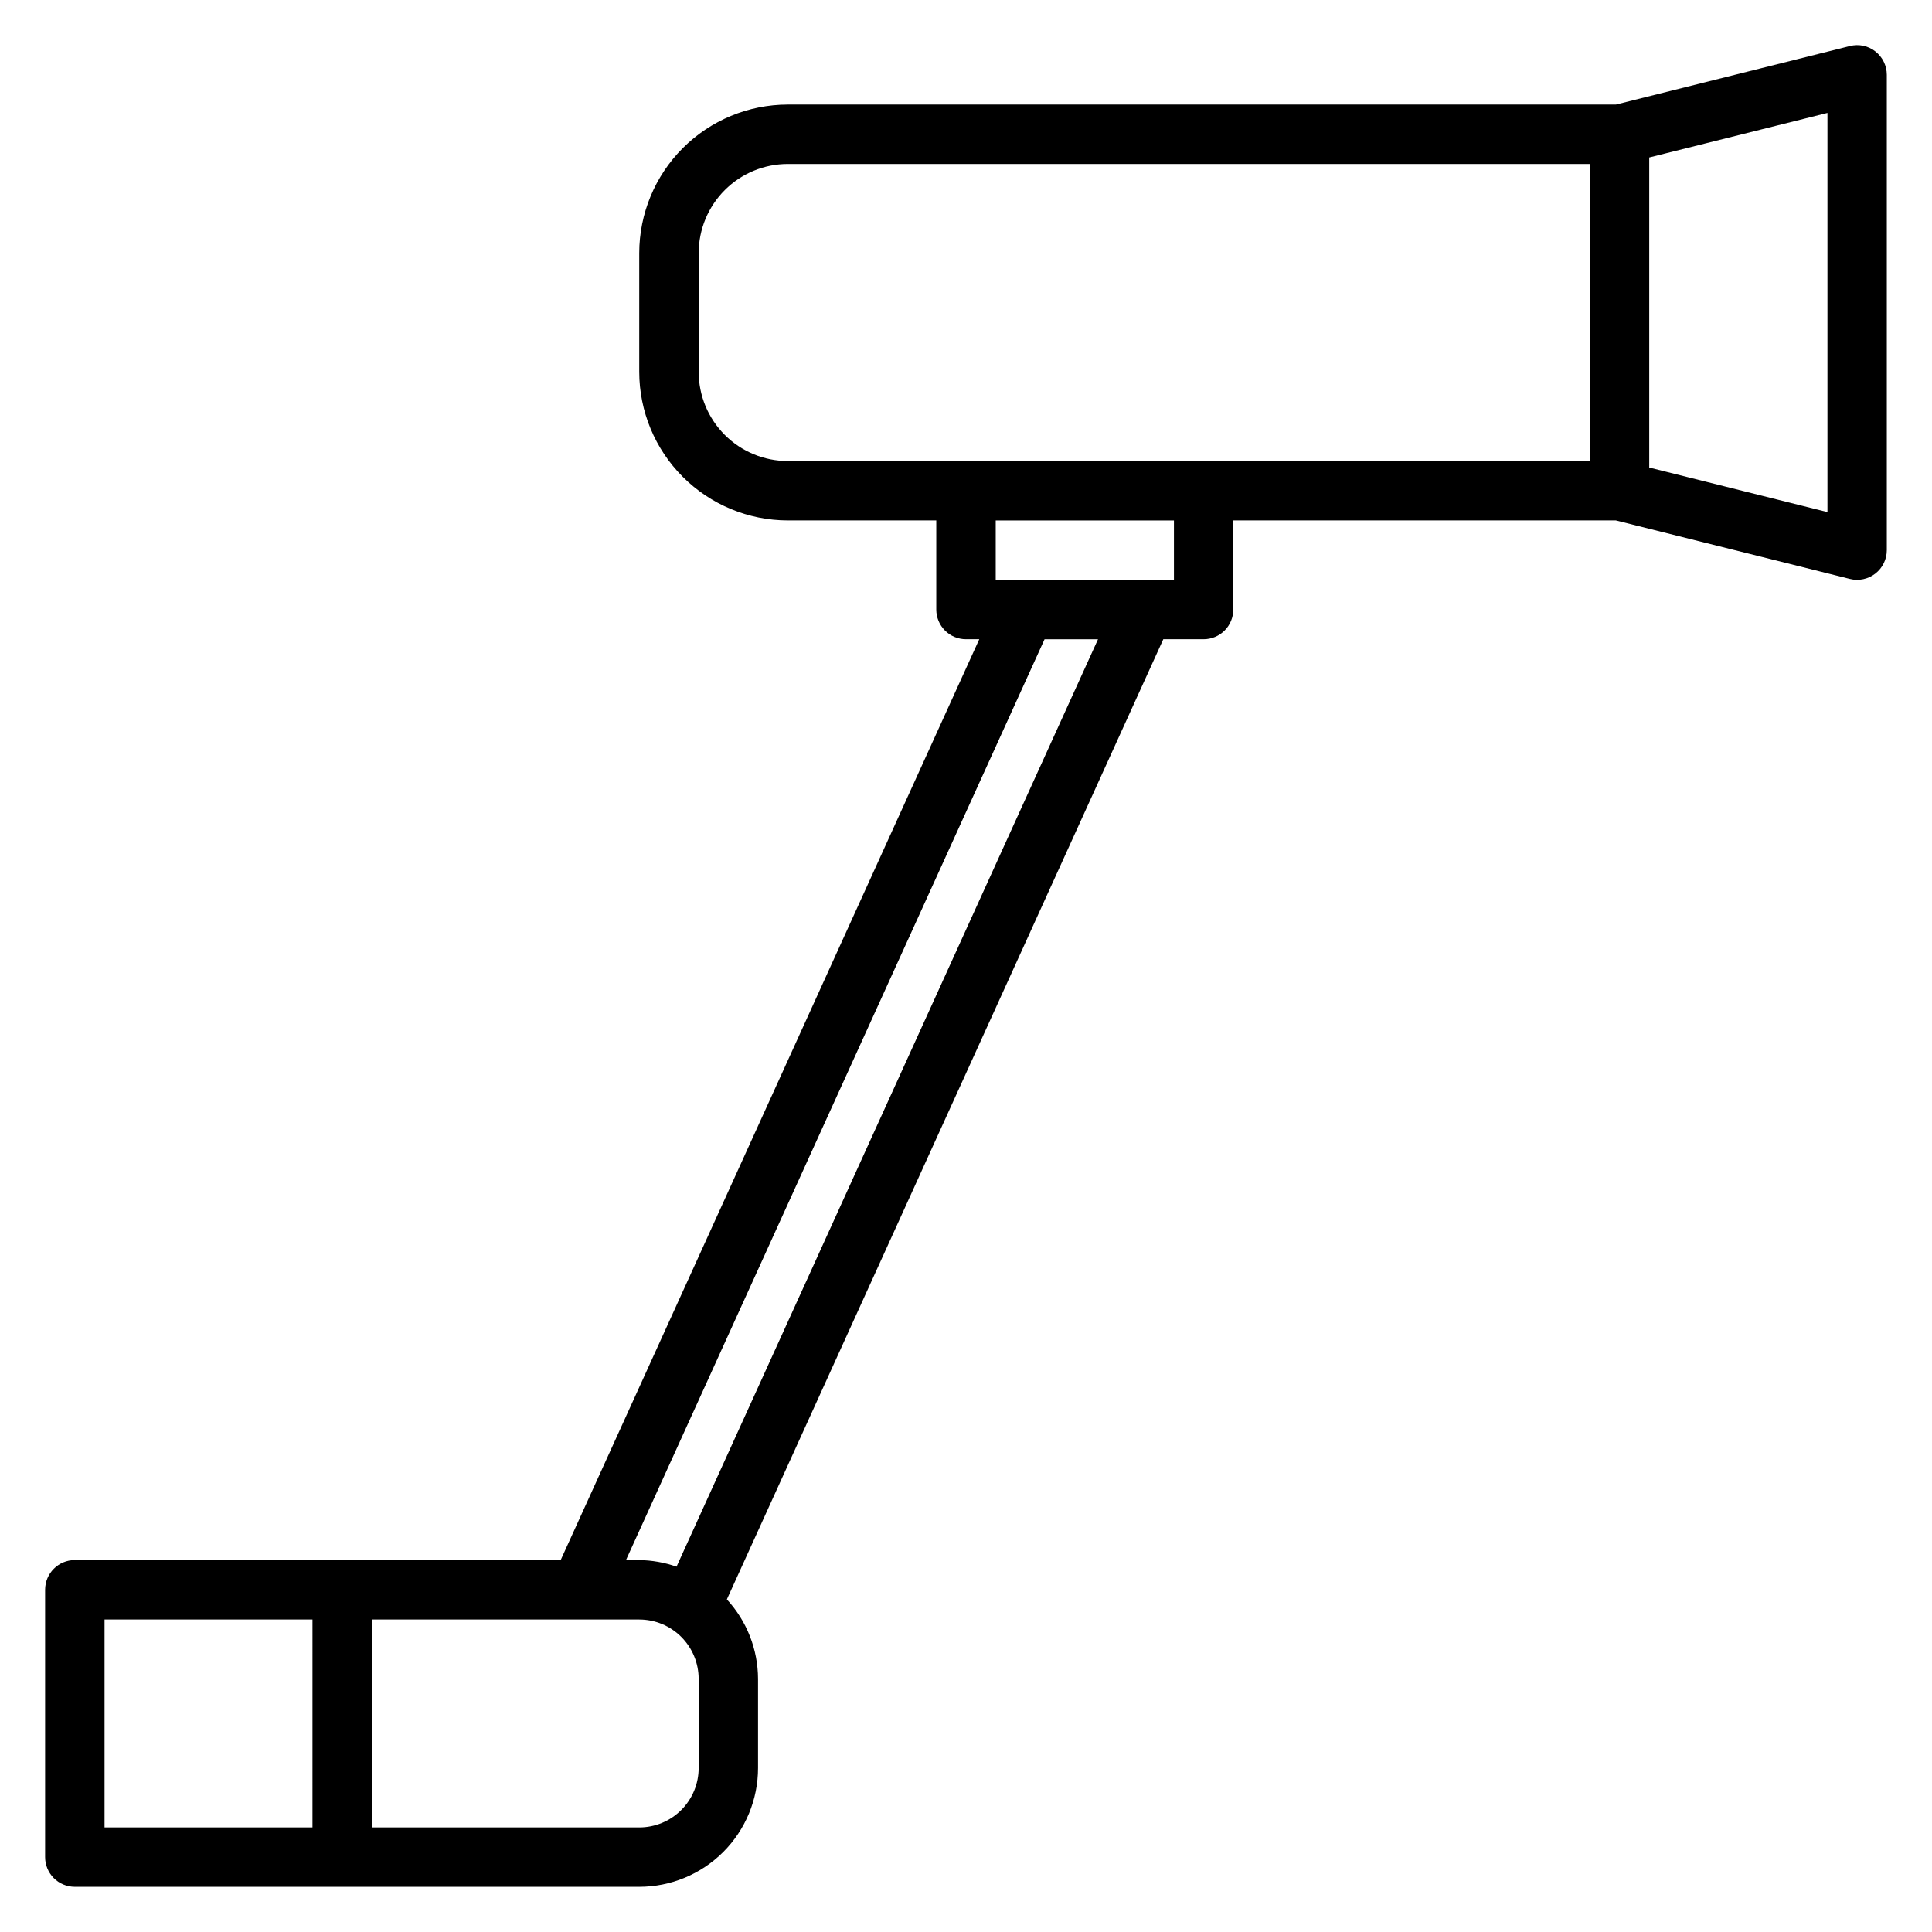<?xml version="1.0" encoding="UTF-8"?>
<!-- Uploaded to: ICON Repo, www.iconrepo.com, Generator: ICON Repo Mixer Tools -->
<svg fill="#000000" width="800px" height="800px" version="1.1" viewBox="144 144 512 512" xmlns="http://www.w3.org/2000/svg">
 <path d="m641 157.63c-1.906-1.5-4.402-2.027-6.754-1.43l-62.023 15.508h-219.46c-10.434 0.012-20.438 4.164-27.816 11.539-7.379 7.379-11.531 17.387-11.543 27.82v31.488c0.012 10.434 4.164 20.438 11.543 27.816 7.379 7.379 17.383 11.531 27.816 11.543h39.359v23.617c0 2.086 0.832 4.09 2.309 5.566 1.477 1.477 3.477 2.305 5.566 2.305h3.519l-110.93 244.03h-128.76c-4.348 0-7.871 3.527-7.871 7.875v70.848c0 2.086 0.832 4.09 2.305 5.566 1.477 1.477 3.481 2.305 5.566 2.305h149.57c8.352 0 16.359-3.316 22.266-9.223s9.223-13.914 9.223-22.266v-23.617c-0.023-7.809-2.969-15.324-8.258-21.07l115.66-254.45h10.676c2.086 0 4.09-0.828 5.566-2.305 1.473-1.477 2.305-3.481 2.305-5.566v-23.617h101.38l62.023 15.508c2.352 0.59 4.844 0.062 6.758-1.43 1.91-1.492 3.027-3.781 3.027-6.207v-125.95c0-2.422-1.121-4.711-3.031-6.203zm-414.19 470.66h-55.102v-55.105h55.105zm102.34-15.742v-0.004c0 4.176-1.656 8.18-4.609 11.133-2.953 2.953-6.957 4.613-11.133 4.613h-70.848v-55.105h70.848c4.176 0 8.18 1.656 11.133 4.609 2.953 2.953 4.609 6.957 4.609 11.133zm-5.863-53.363v-0.004c-3.176-1.109-6.512-1.699-9.879-1.742h-3.519l110.93-244.03h14.168zm131.82-261.52h-47.23v-15.746h47.23zm110.21-31.488h-212.54c-6.262 0-12.27-2.488-16.699-6.918-4.43-4.43-6.918-10.438-6.918-16.699v-31.488c0-6.266 2.488-12.27 6.918-16.699 4.43-4.43 10.438-6.918 16.699-6.918h212.55zm62.977 13.531-47.23-11.809v-82.168l47.23-11.809z"/>
</svg>